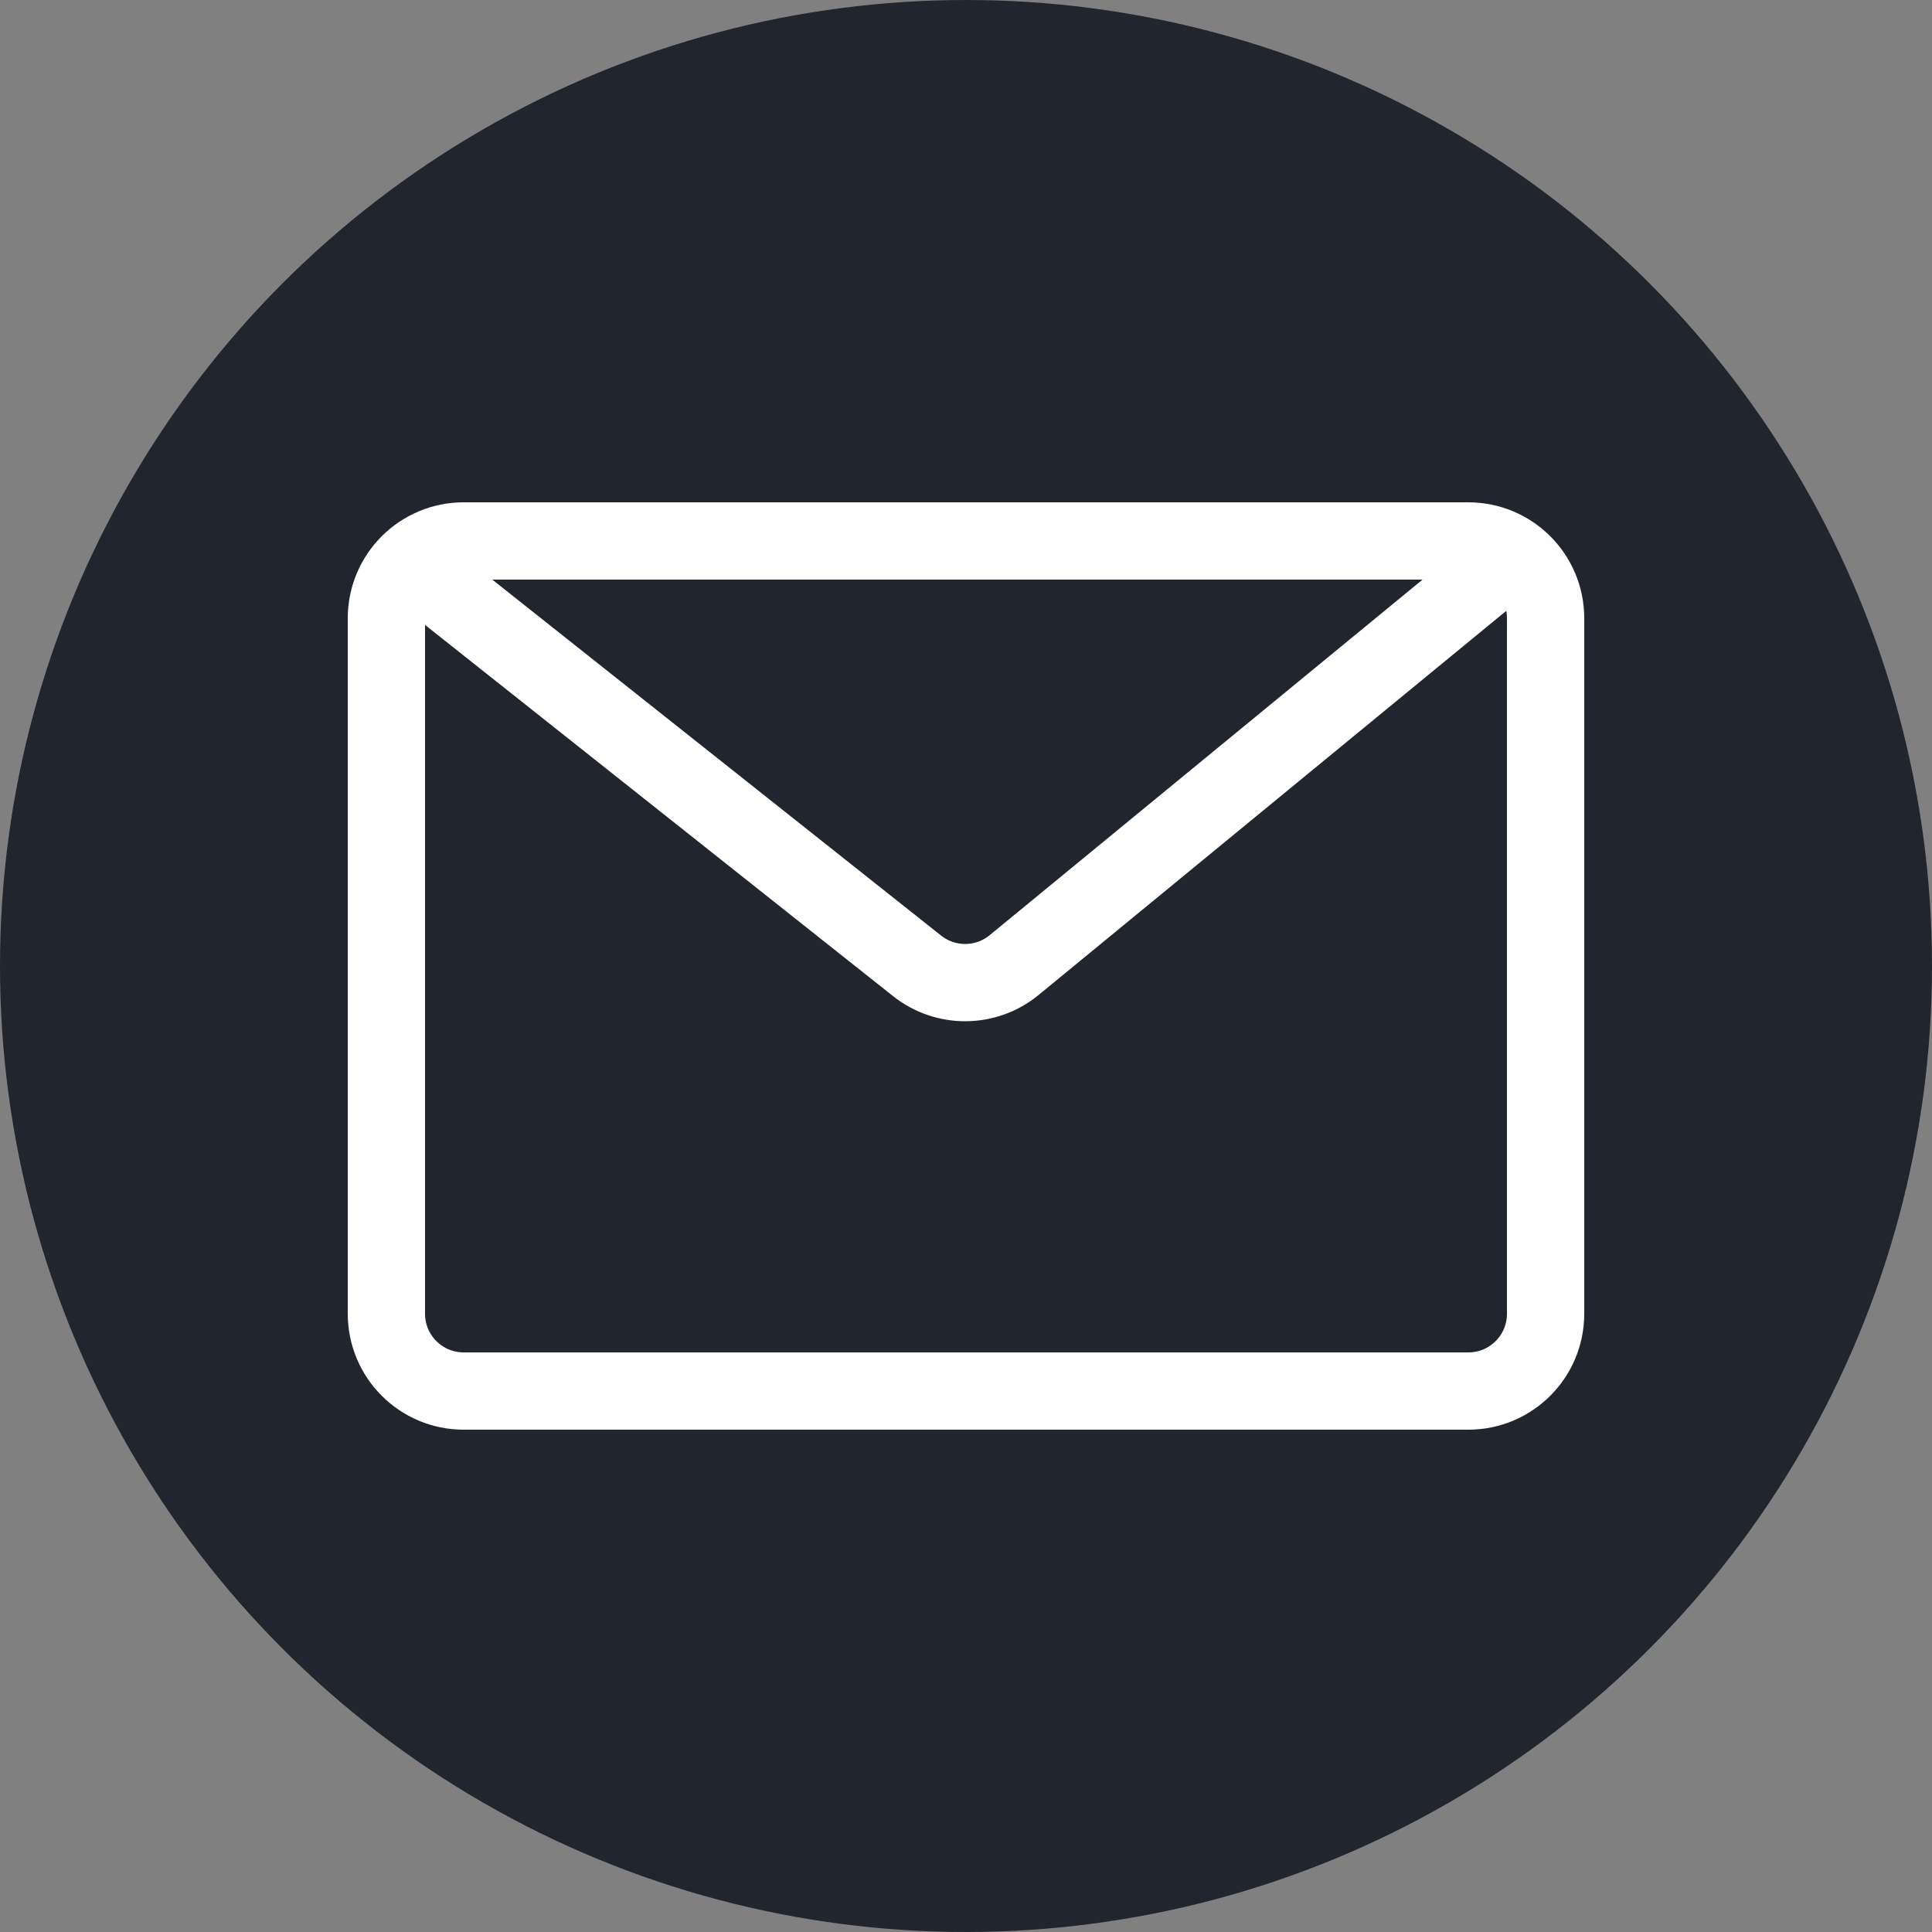 <?xml version="1.0" encoding="UTF-8"?> <svg xmlns="http://www.w3.org/2000/svg" width="50" height="50" viewBox="0 0 50 50" fill="none"><rect x="0" y="0" width="50" height="50" fill="#808080" stroke="none"/><circle cx="25" cy="25" r="25" fill="#21252D"></circle><path d="M10 34V16C10 14.895 10.895 14 12 14H38C39.105 14 40 14.895 40 16V34C40 35.105 39.105 36 38 36H12C10.895 36 10 35.105 10 34Z" stroke="white" stroke-width="2"></path><path d="M10.5 14.5L23.735 24.997C24.473 25.582 25.52 25.573 26.247 24.975L39 14.5" stroke="white" stroke-width="2"></path></svg> 